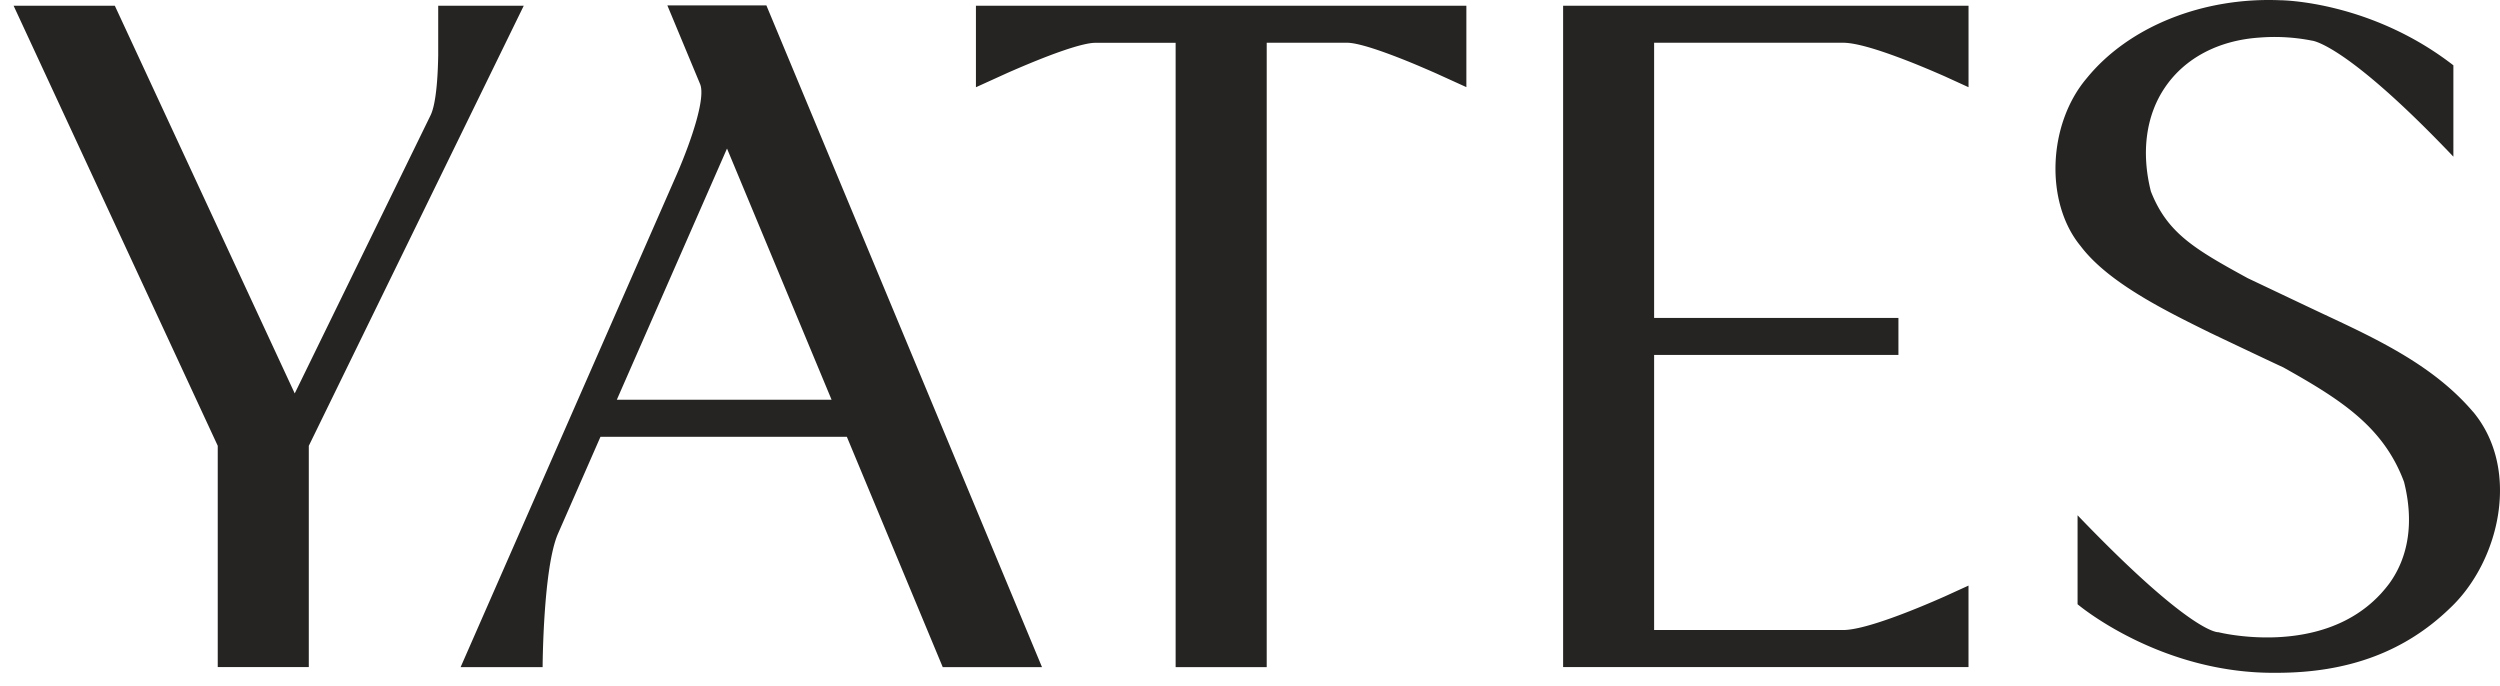 <svg xmlns="http://www.w3.org/2000/svg" viewBox="0 0 102 28" fill="none"><path fill="#252422" d="m39.821 3.558 1.265-.575c1.81-.798 3.09-1.236 3.6-1.236h3.28v25.471h3.716V1.744h3.28c.511 0 1.79.44 3.601 1.236l1.265.575V.234h-20.01v3.324h.003ZM27.228.22l1.336 3.209c.23.552-.33 2.24-.931 3.638l-8.84 20.152h3.346s.017-4.048.628-5.447l1.732-3.95h10.053l3.912 9.397h4.05l-11.246-27h-4.04Zm-2.062 16.09 4.496-10.25 4.267 10.25h-8.763ZM100.904 16.807c-1.612-1.894-3.904-2.963-6.12-3.999-.513-.24-3.078-1.459-3.078-1.459-2.199-1.201-3.286-1.853-3.95-3.54-.404-1.603-.2-3.113.585-4.257.811-1.184 2.169-1.9 3.822-2.017a7.84 7.84 0 0 1 2.166.123s1.35.09 5.769 4.734V2.665C96.703.031 93.061.011 93.061.011c-3.188-.14-6.217 1.081-7.922 3.18-1.595 1.877-1.712 5.078-.25 6.848 1.119 1.485 3.427 2.623 5.28 3.536 0 0 2.28 1.087 2.988 1.413 2.357 1.318 4.092 2.428 4.928 4.674.404 1.601.2 3.034-.596 4.138-.104.14-.213.27-.322.392-.033.038-.066.072-.099.106-2.436 2.543-6.558 1.496-6.558 1.496s-1.038.135-5.745-4.771v3.63s3.363 2.855 8.13 2.797c2.914 0 5.23-.864 7.058-2.631 2.022-1.894 2.912-5.65.954-8.012h-.003ZM63.775.234v26.982h16.54v-3.324l-.977.446c-1.156.512-3.232 1.367-4.136 1.367h-7.714V14.481h9.968v-1.51h-9.968V1.744h7.714c.904 0 2.977.858 4.136 1.367l.978.447V.234h-16.54ZM17.879.234v2.008c-.011.766-.071 1.968-.312 2.463l-5.542 11.347L4.685.234H.555l8.329 17.954v9.028h3.715V18.19L21.369.234h-3.49Z"/></svg>